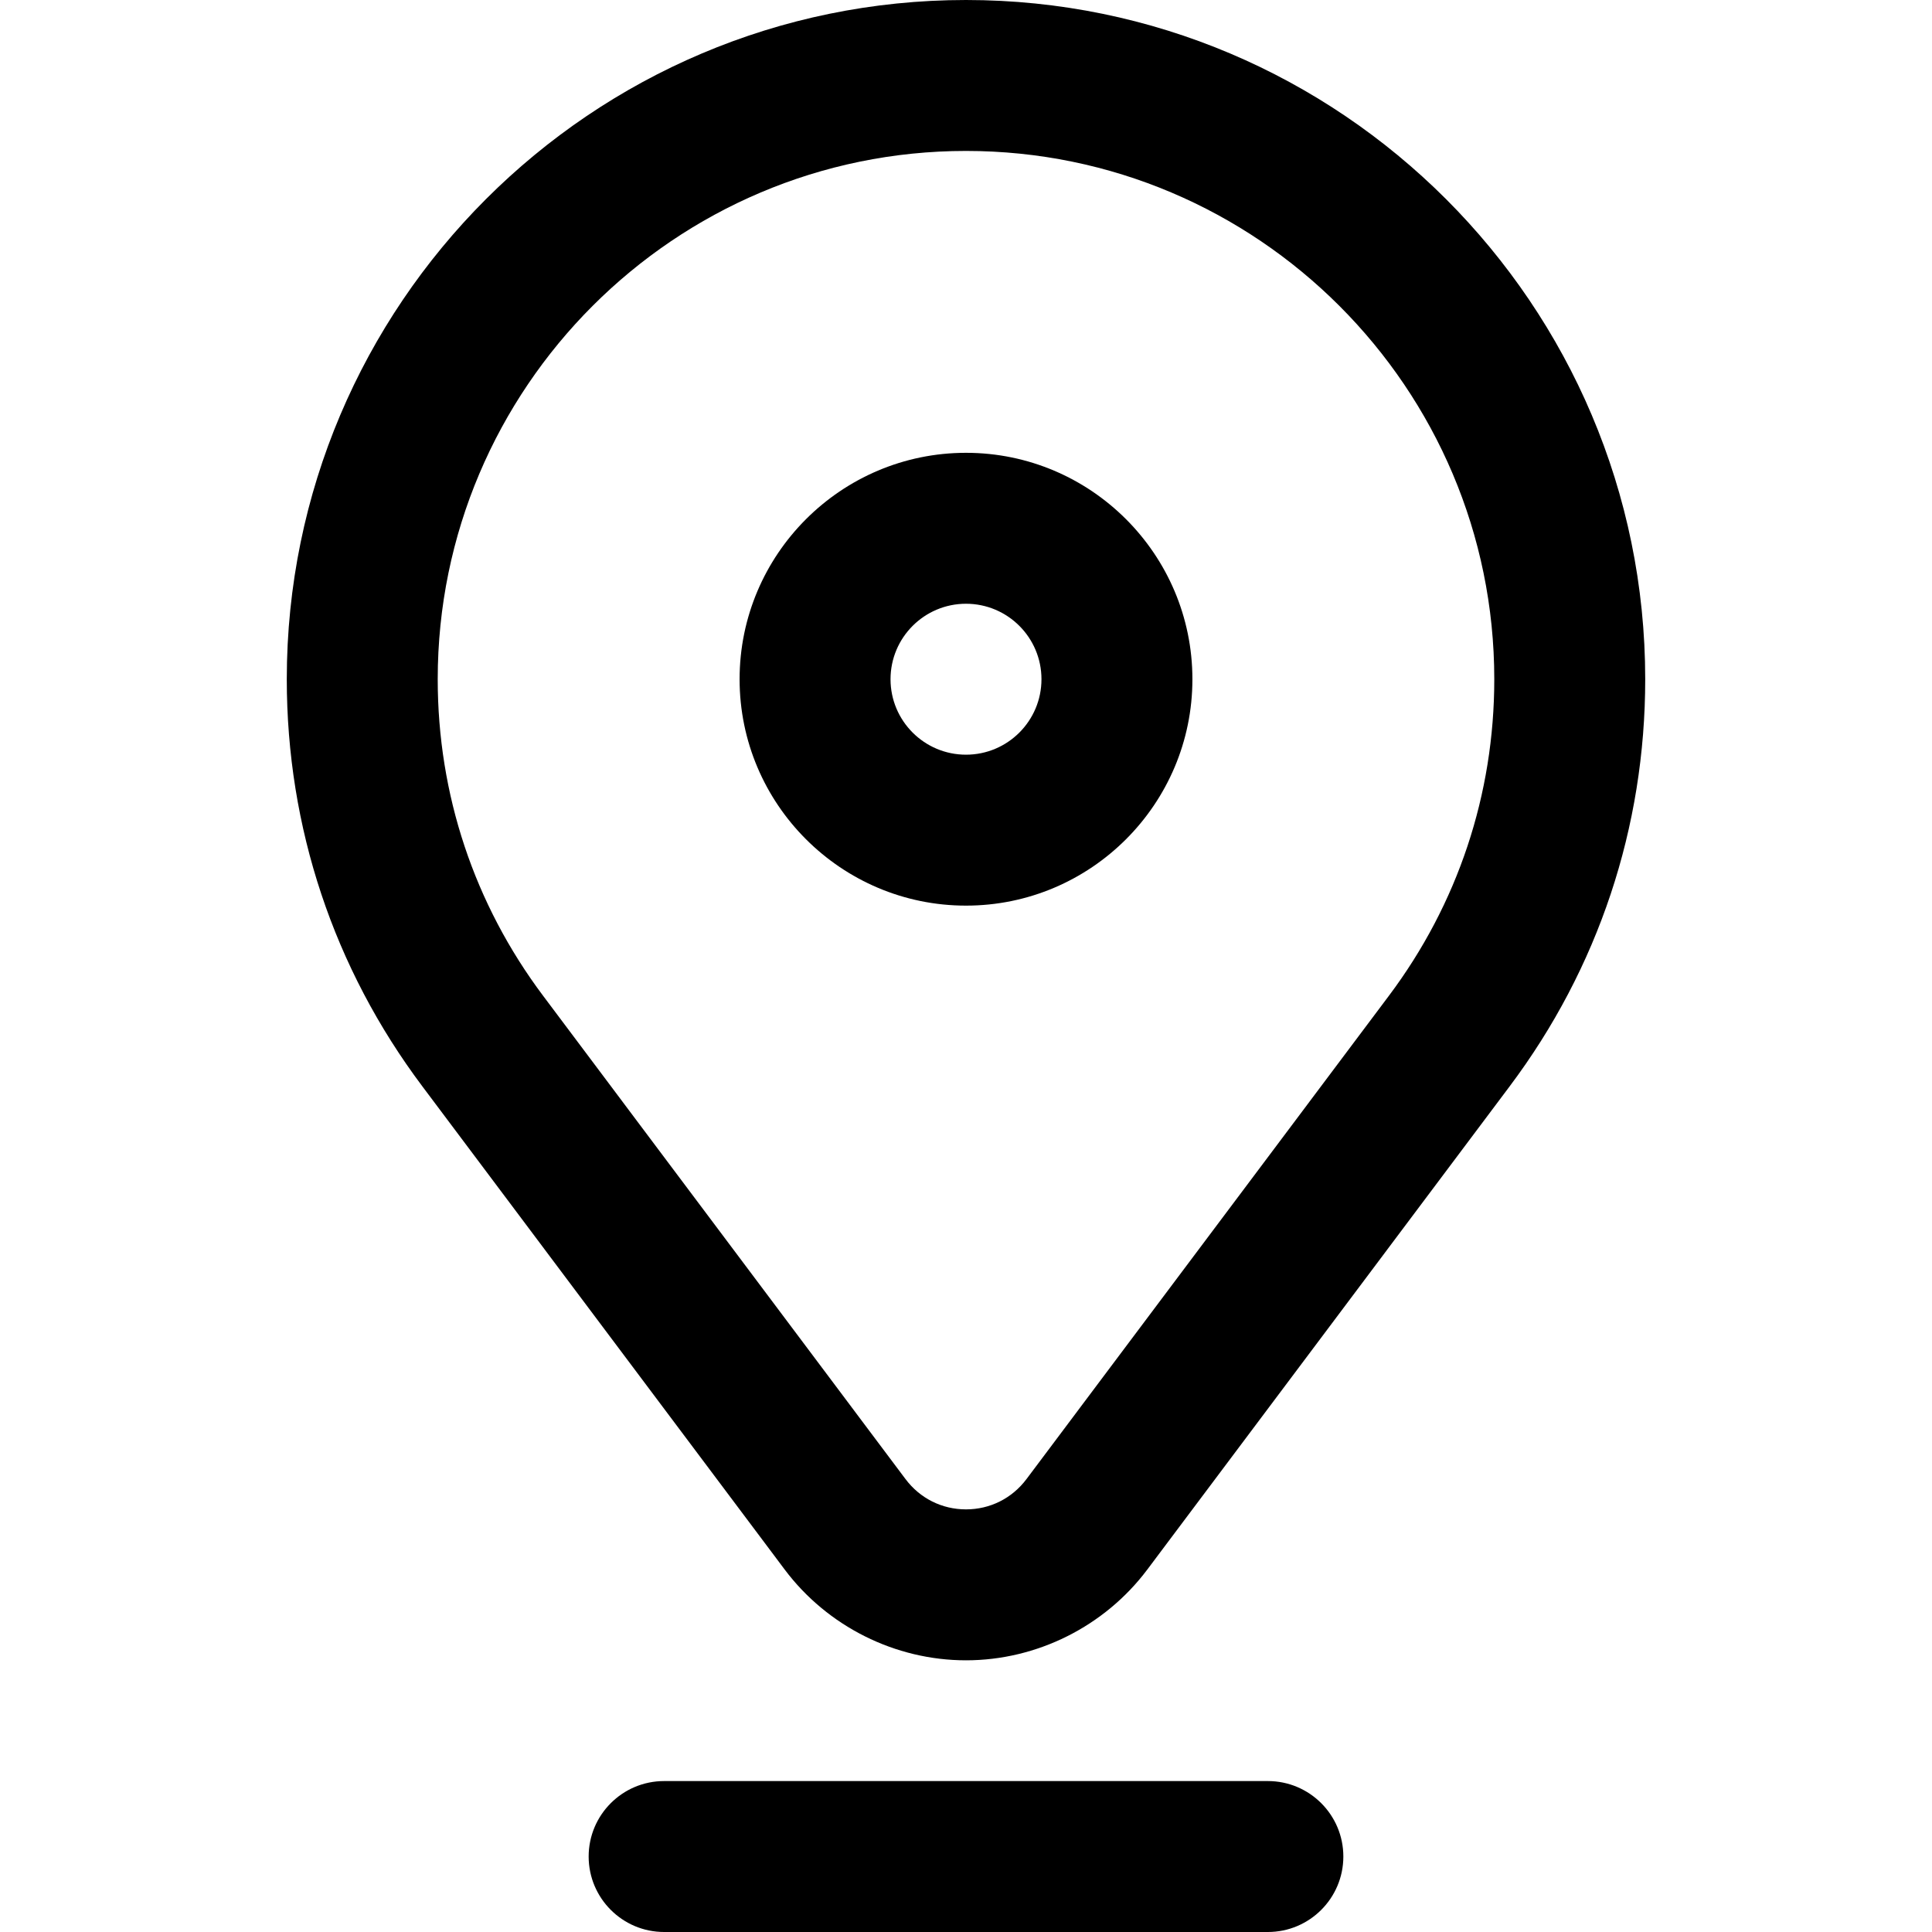 <svg width="16" height="16" viewBox="0 0 16 16" fill="none" xmlns="http://www.w3.org/2000/svg">
<path d="M8 7.5C9.034 7.5 9.875 6.659 9.875 5.625C9.875 4.591 9.034 3.75 8 3.75C6.966 3.75 6.125 4.591 6.125 5.625C6.125 6.659 6.966 7.5 8 7.5ZM8 5C8.345 5 8.625 5.28 8.625 5.625C8.625 5.97 8.345 6.25 8 6.25C7.655 6.25 7.375 5.97 7.375 5.625C7.375 5.28 7.655 5 8 5Z" fill="black"/>
<path d="M13.625 5.625C13.625 2.523 11.102 0 8 0C4.898 0 2.375 2.523 2.375 5.625C2.375 6.852 2.763 8.018 3.498 8.997L6.499 12.999C6.852 13.469 7.413 13.75 8 13.75C8.587 13.75 9.148 13.469 9.501 12.999L12.502 8.997C13.237 8.018 13.625 6.852 13.625 5.625ZM11.502 8.247L8.501 12.249C8.381 12.409 8.199 12.5 8 12.5C7.801 12.5 7.619 12.409 7.499 12.249L4.498 8.247C3.927 7.486 3.625 6.579 3.625 5.625C3.625 3.213 5.588 1.25 8 1.25C10.412 1.25 12.375 3.213 12.375 5.625C12.375 6.579 12.073 7.486 11.502 8.247Z" fill="black"/>
<path d="M11.125 15.375C11.125 15.03 10.845 14.75 10.5 14.75H5.5C5.155 14.75 4.875 15.03 4.875 15.375C4.875 15.72 5.155 16 5.5 16H10.5C10.845 16 11.125 15.72 11.125 15.375Z" fill="black"/>
</svg>
